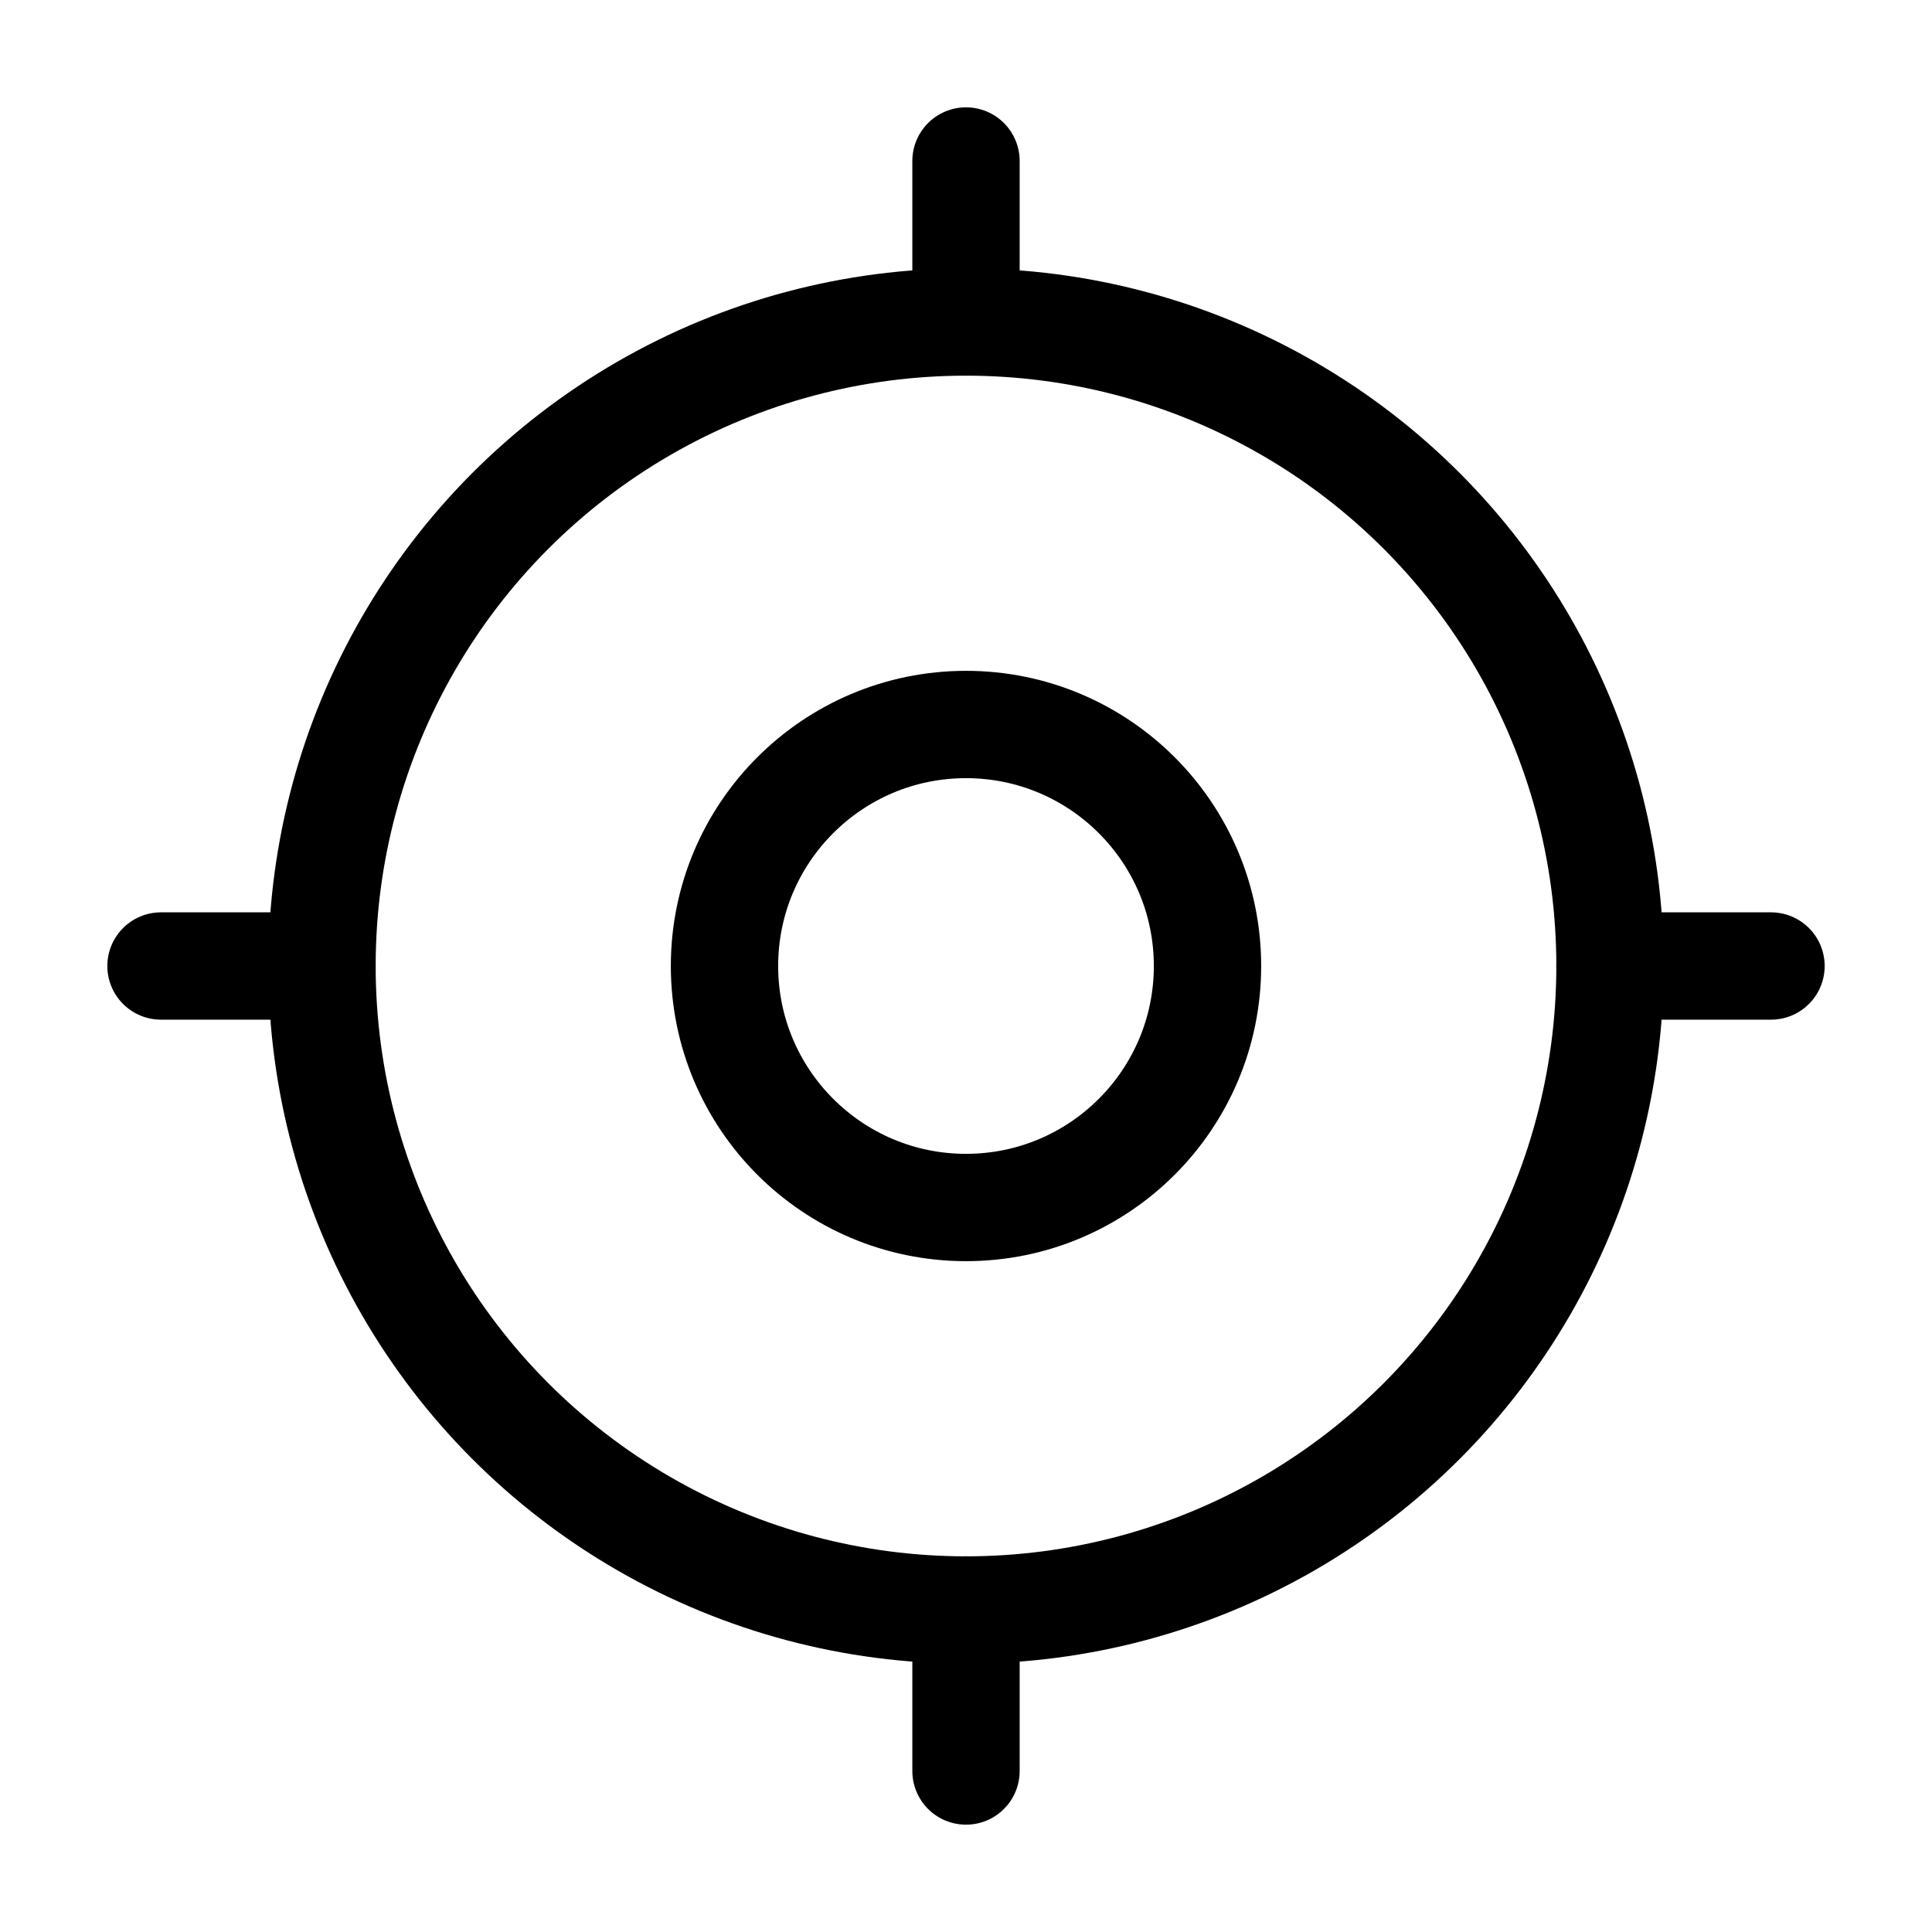 <svg id="Group_15" data-name="Group 15" xmlns="http://www.w3.org/2000/svg" width="36" height="36" viewBox="0 0 36 36"><path id="Path_14" data-name="Path 14" d="M0 0H36V36H0z" fill="none"/><circle id="Ellipse_2" data-name="Ellipse 2" cx="4.5" cy="4.5" r="4.5" transform="translate(13.5 13.5)" fill="none" stroke="#000" stroke-linecap="round" stroke-linejoin="round" stroke-width="2"/><circle id="Ellipse_3" data-name="Ellipse 3" cx="12" cy="12" r="12" transform="translate(6 6)" fill="none" stroke="#000" stroke-linecap="round" stroke-linejoin="round" stroke-width="2"/><path id="Line_6" data-name="Line 6" d="M0 0V3z" transform="translate(18 3)" fill="none" stroke="#000" stroke-linecap="round" stroke-linejoin="round" stroke-width="2"/><path id="Line_7" data-name="Line 7" d="M0 0V3z" transform="translate(18 30)" fill="none" stroke="#000" stroke-linecap="round" stroke-linejoin="round" stroke-width="2"/><path id="Line_8" data-name="Line 8" d="M0 0H3z" transform="translate(30 18)" fill="none" stroke="#000" stroke-linecap="round" stroke-linejoin="round" stroke-width="2"/><path id="Line_9" data-name="Line 9" d="M0 0H3z" transform="translate(3 18)" fill="none" stroke="#000" stroke-linecap="round" stroke-linejoin="round" stroke-width="2"/></svg>
